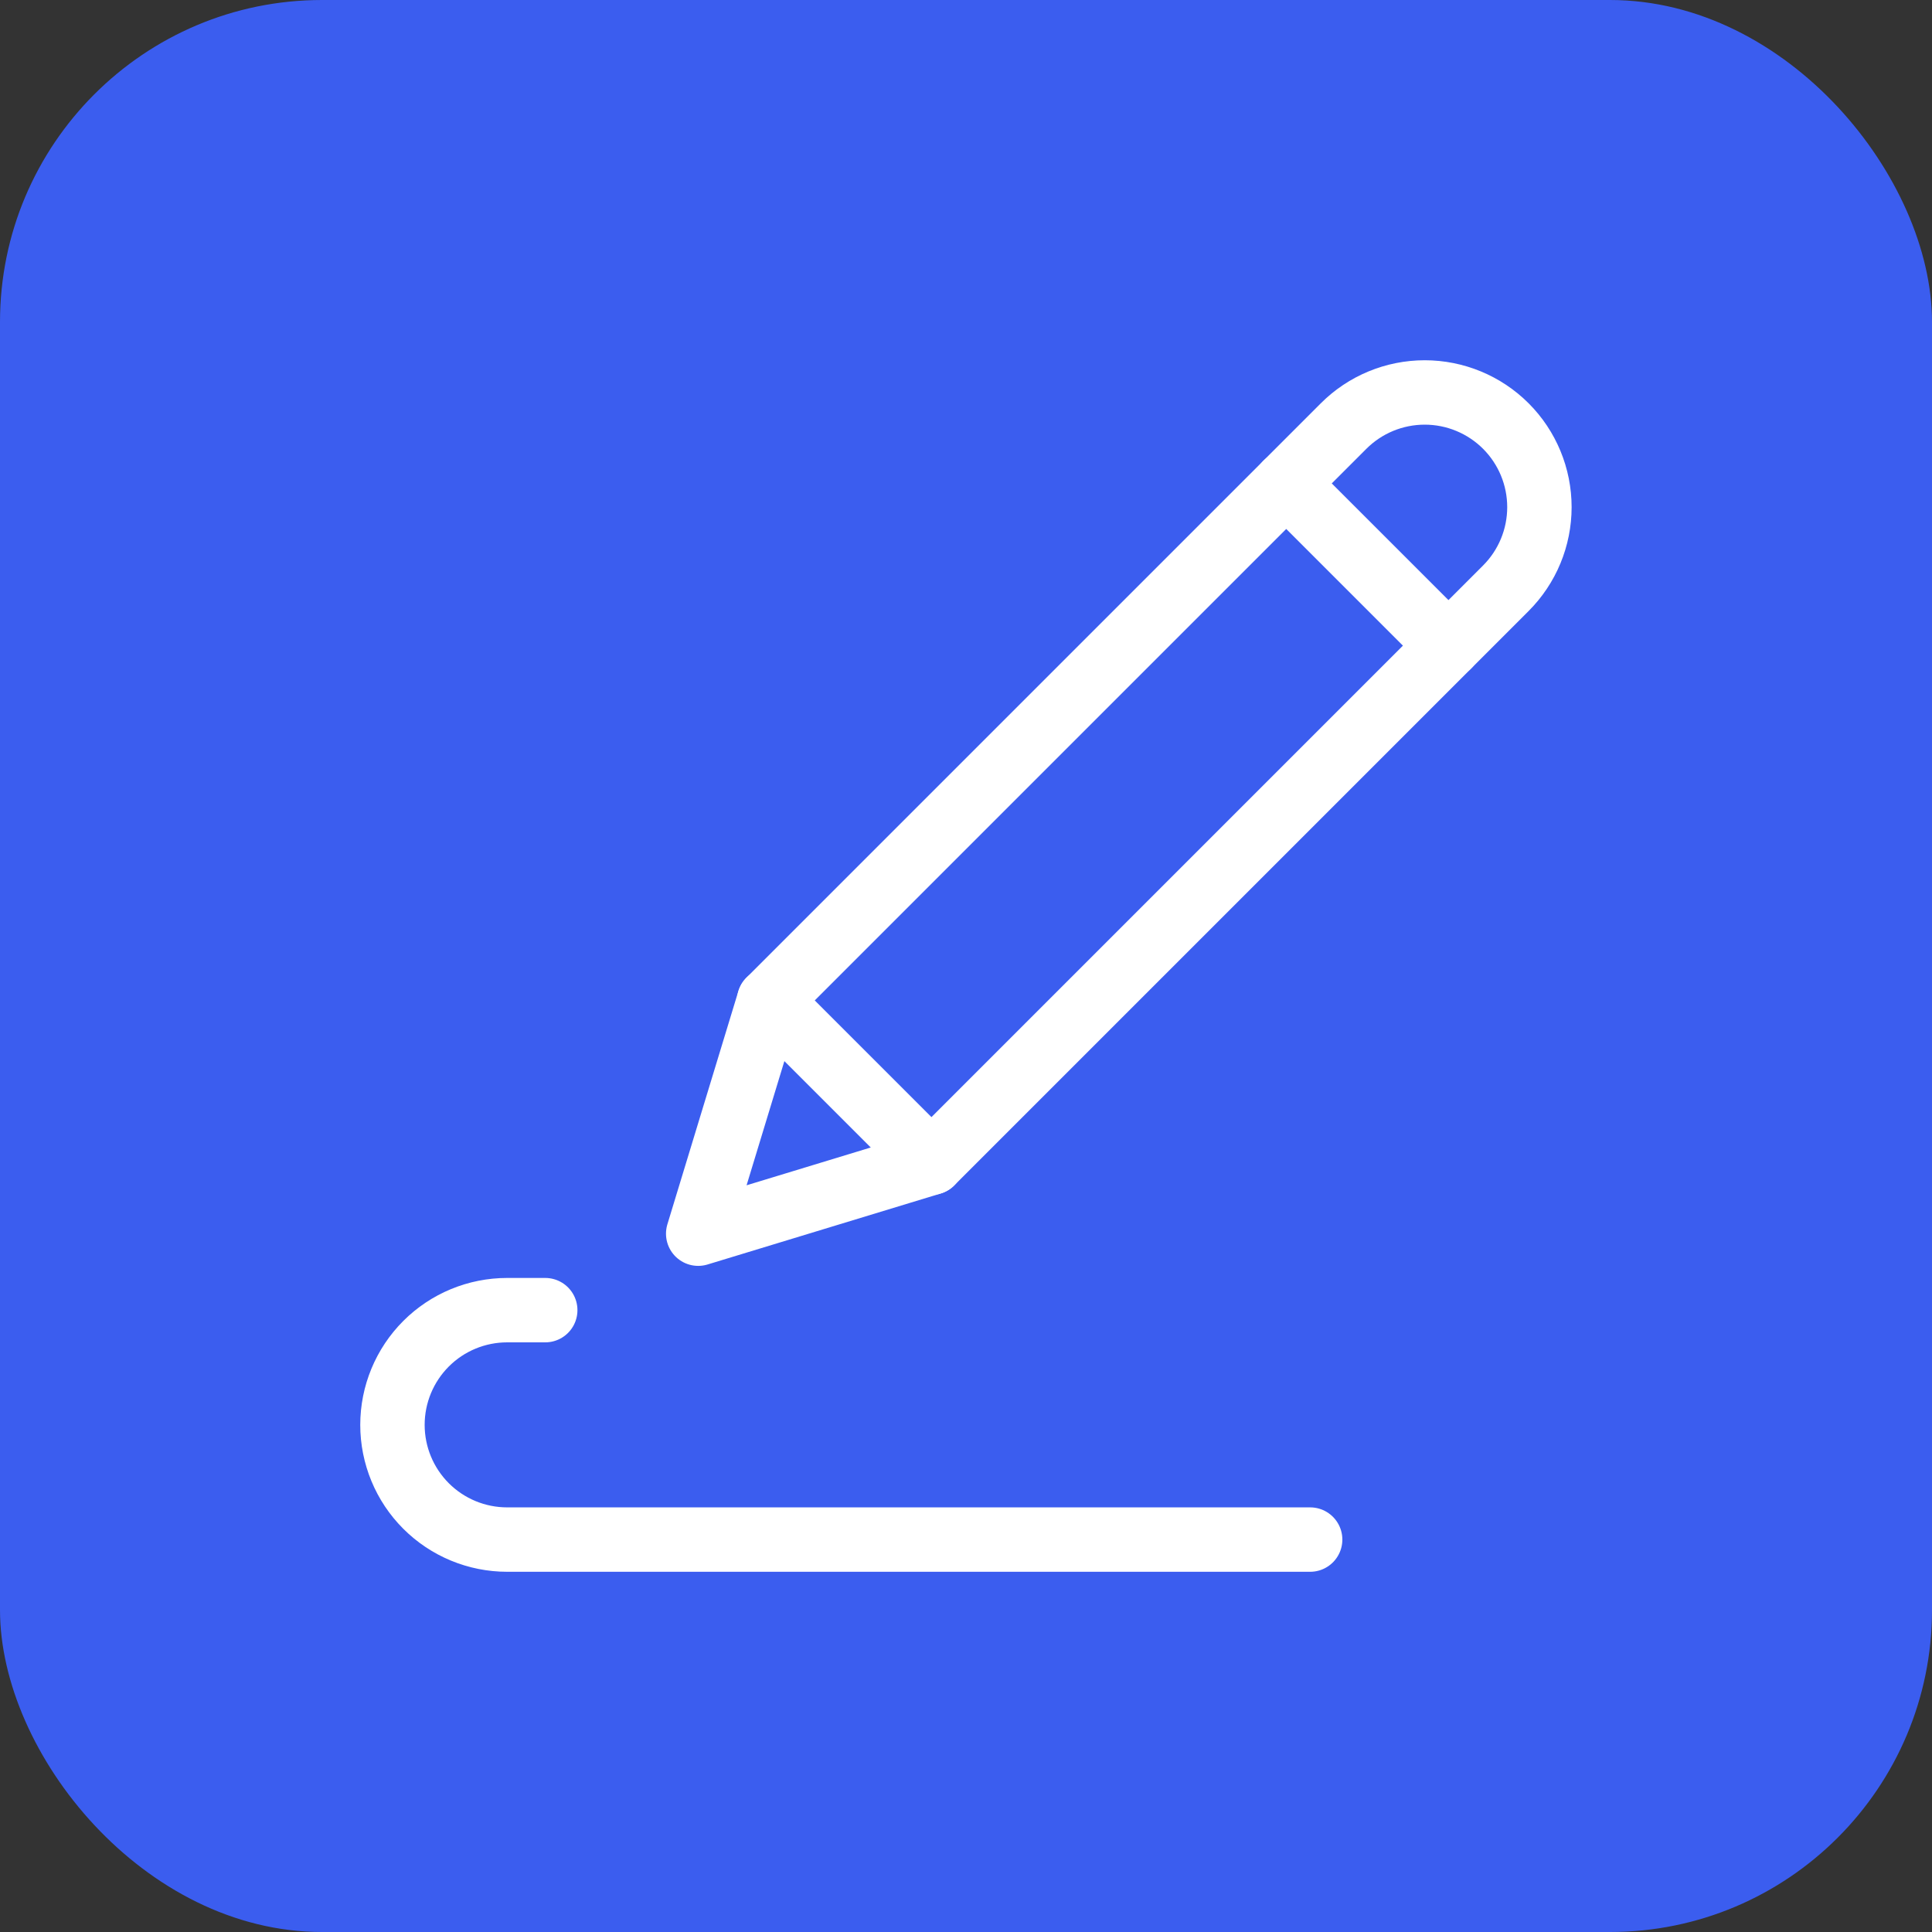 <svg width="60" height="60" viewBox="0 0 60 60" fill="none" xmlns="http://www.w3.org/2000/svg">
<rect x="0" y="0" width="60" height="60" fill="#333333" stroke="none"/>
<rect width="60" height="60" rx="10" fill="#3B5DEF"/>
<g clip-path="url(#clip0_1094_372)">
<path d="M46.765 18.269C47.433 17.601 47.808 16.695 47.808 15.75C47.808 14.805 47.433 13.899 46.765 13.231C46.096 12.563 45.19 12.188 44.246 12.188C43.301 12.188 42.395 12.563 41.727 13.231L23.889 31.069L28.927 36.107L46.765 18.269Z" stroke="white" stroke-width="2" stroke-linecap="round" stroke-linejoin="round"/>
<path d="M23.888 31.069L21.683 38.313L28.927 36.108M39.945 15.013L44.983 20.051M16.933 40.688H15.75C14.805 40.688 13.899 41.063 13.231 41.731C12.563 42.4 12.188 43.306 12.188 44.251C12.188 45.195 12.563 46.102 13.231 46.77C13.899 47.438 14.805 47.813 15.75 47.813H40.688" stroke="white" stroke-width="2" stroke-linecap="round" stroke-linejoin="round"/>
</g>
<defs>
<clipPath id="clip0_1094_372">
<rect width="38" height="38" fill="white" transform="translate(11 11)"/>
</clipPath>
</defs>
</svg>
